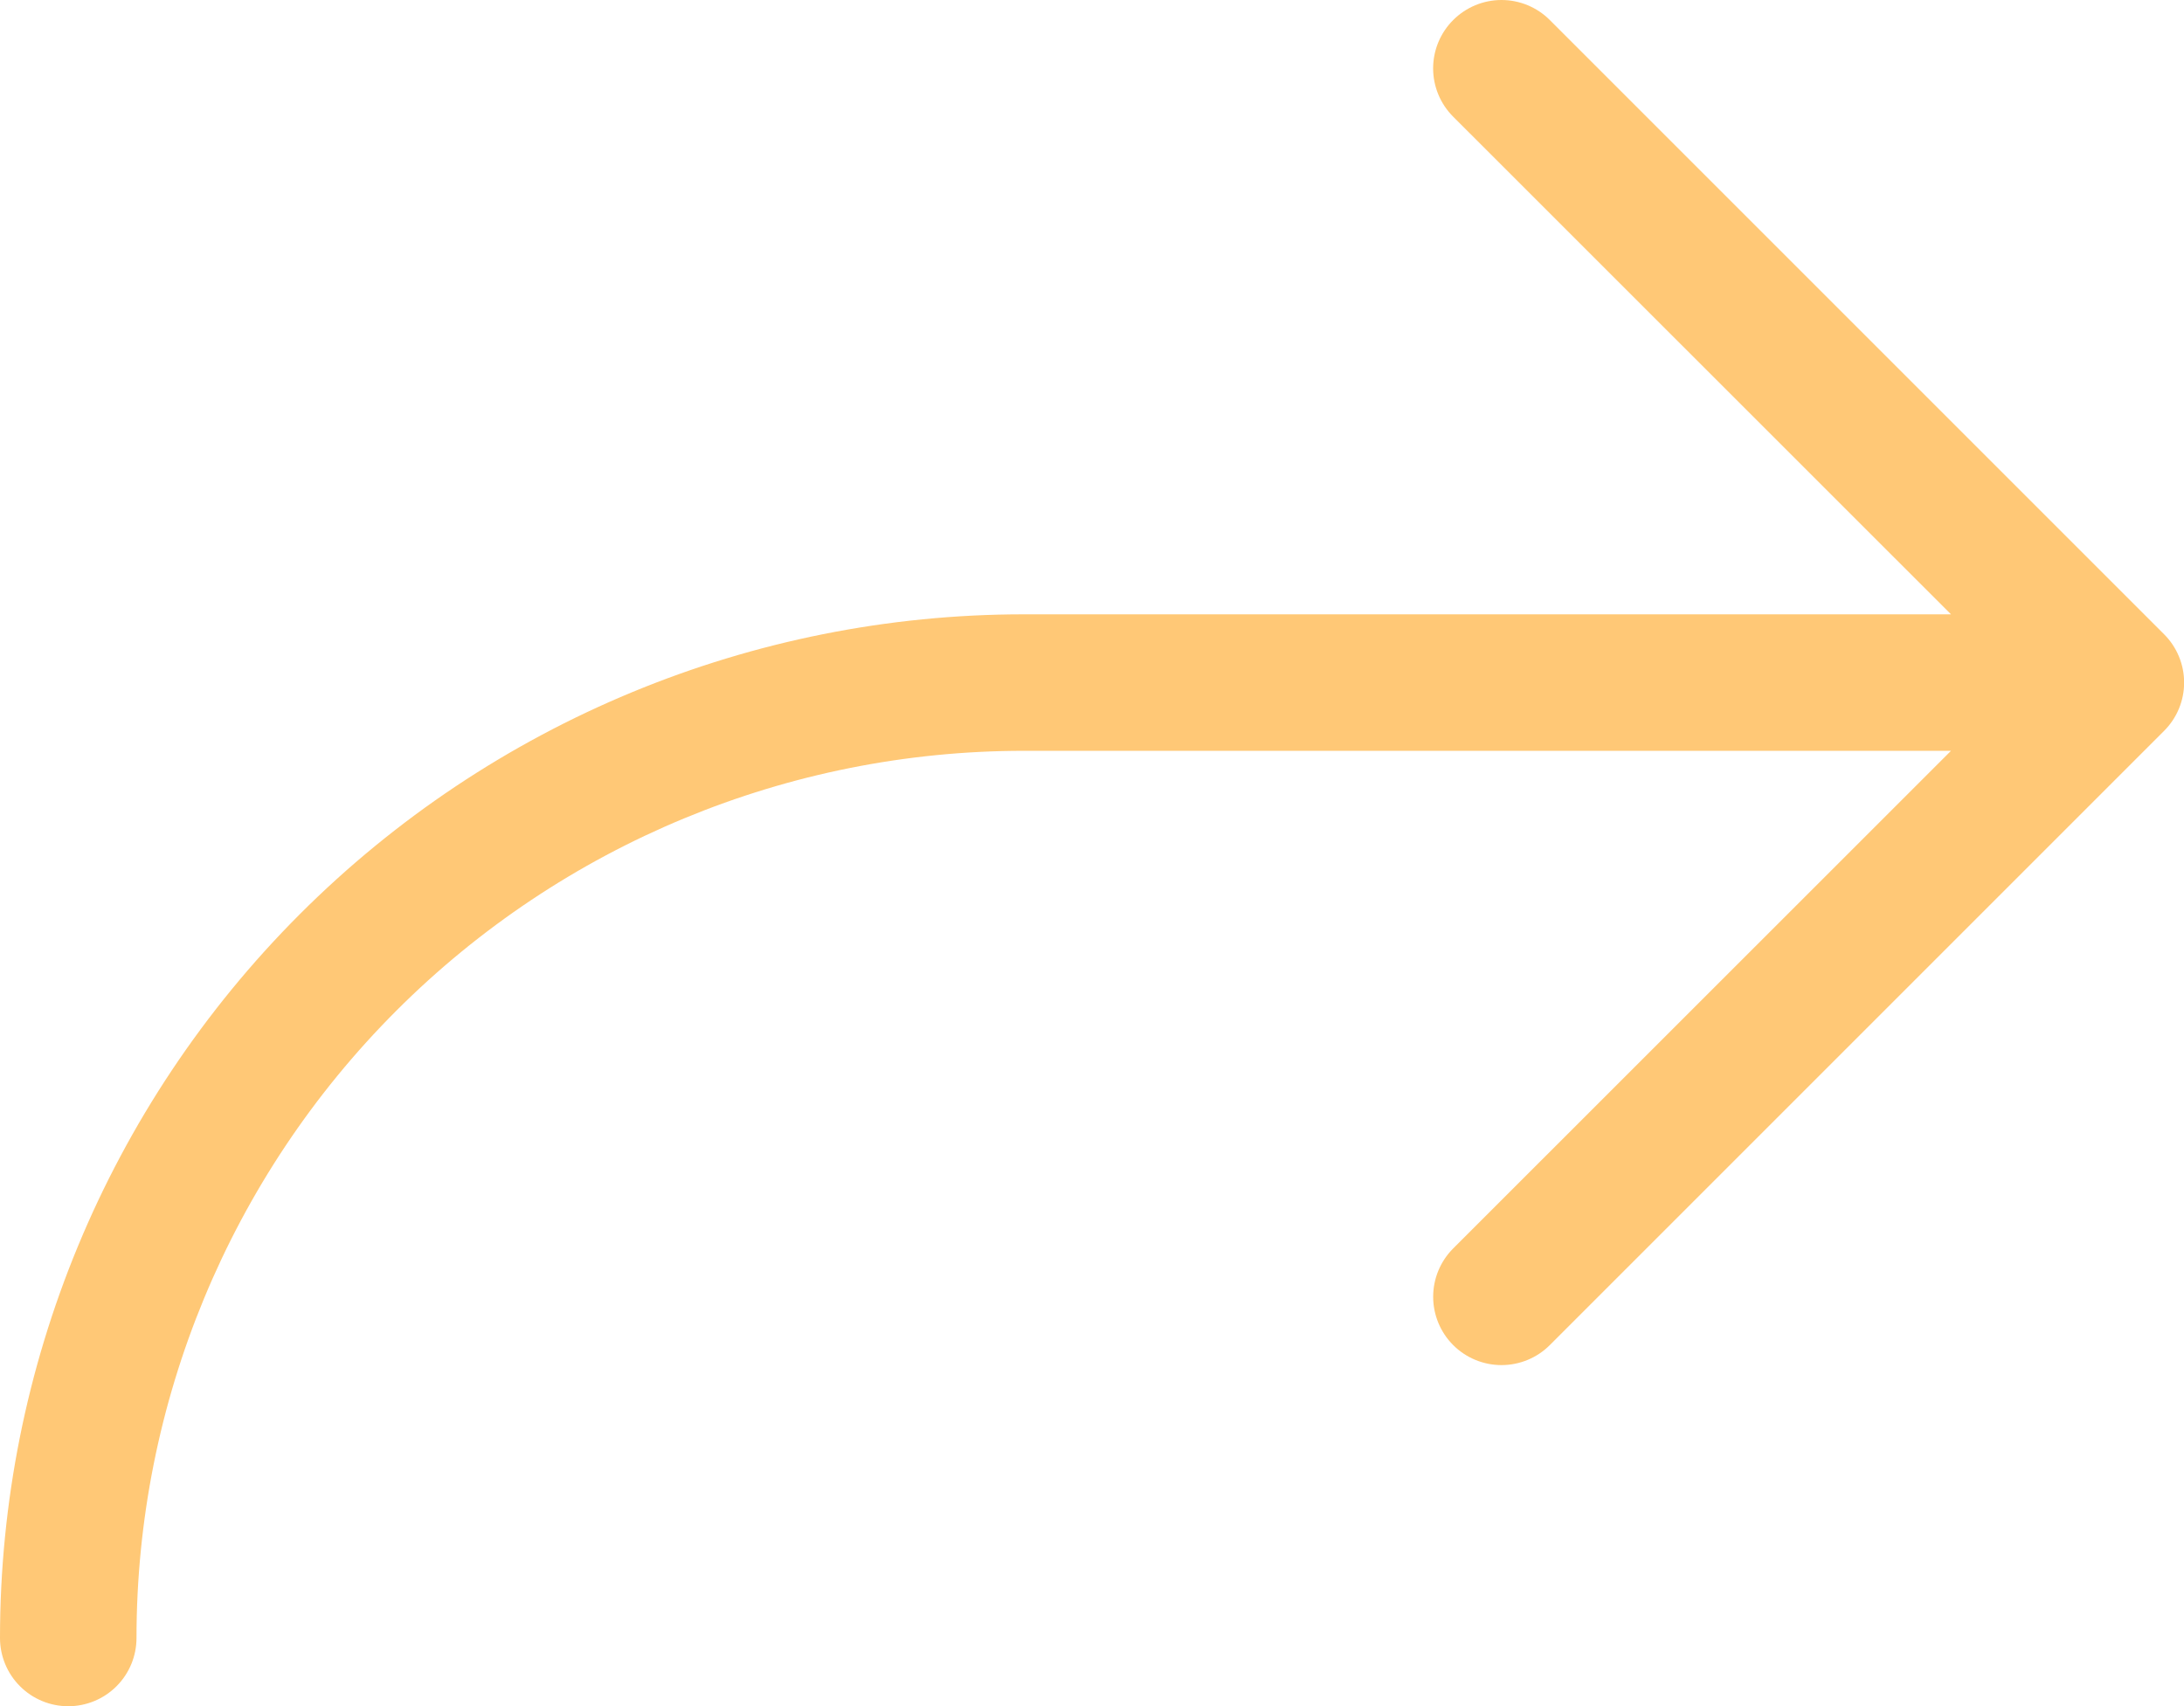 <?xml version="1.0" encoding="UTF-8"?> <svg xmlns="http://www.w3.org/2000/svg" width="160" height="125" viewBox="0 0 160 125" fill="none"><path d="M106.46 1.469C105.994 1.933 105.625 2.485 105.373 3.093C105.121 3.7 104.991 4.351 104.991 5.009C104.991 5.667 105.121 6.318 105.373 6.925C105.625 7.533 105.994 8.084 106.46 8.549L142.93 45.009H75C55.109 45.009 36.032 52.911 21.967 66.976C7.902 81.041 8.7738e-05 100.118 8.7738e-05 120.009C8.7738e-05 121.335 0.527 122.607 1.465 123.544C2.402 124.482 3.674 125.009 5 125.009C6.326 125.009 7.598 124.482 8.536 123.544C9.473 122.607 10 121.335 10 120.009C10 102.77 16.848 86.237 29.038 74.047C41.228 61.857 57.761 55.009 75 55.009H142.93L106.46 91.469C105.521 92.408 104.994 93.681 104.994 95.009C104.994 96.337 105.521 97.61 106.46 98.549C107.399 99.488 108.672 100.015 110 100.015C111.328 100.015 112.601 99.488 113.54 98.549L158.54 53.549C159.006 53.084 159.375 52.533 159.627 51.925C159.879 51.318 160.009 50.667 160.009 50.009C160.009 49.351 159.879 48.7 159.627 48.093C159.375 47.485 159.006 46.933 158.54 46.469L113.54 1.469C113.076 1.003 112.524 0.634 111.916 0.382C111.309 0.13 110.658 0 110 0C109.342 0 108.691 0.13 108.084 0.382C107.476 0.634 106.925 1.003 106.46 1.469Z" fill="#FFC876"></path></svg> 